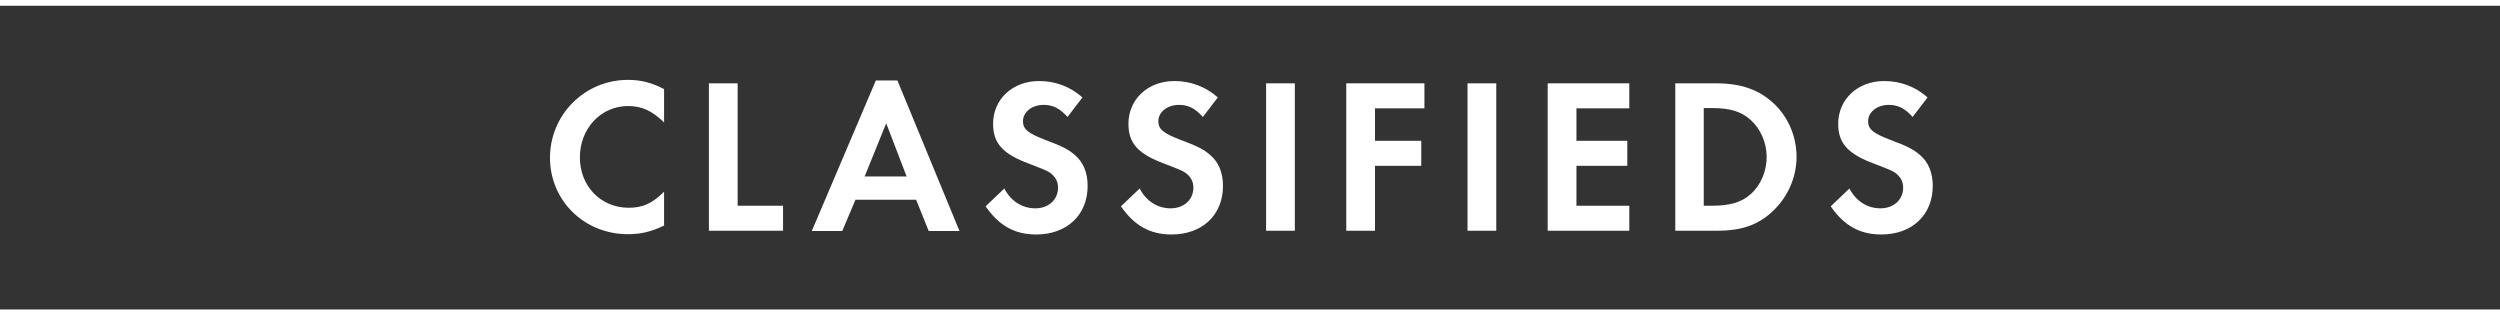 <?xml version="1.0" encoding="utf-8"?>
<!-- Generator: Adobe Illustrator 23.0.3, SVG Export Plug-In . SVG Version: 6.00 Build 0)  -->
<svg version="1.1" id="Layer_1" xmlns="http://www.w3.org/2000/svg" xmlns:xlink="http://www.w3.org/1999/xlink" x="0px" y="0px"
	 viewBox="0 0 870 109.7" style="enable-background:new 0 0 870 109.7;" xml:space="preserve">
<rect x="0" y="0" width="870" height="109.7" fill="#333333" stroke="none"/>
<style type="text/css">
	.st0{enable-background:new    ;}
	.st1{fill:#FFFFFF;}
	.st2{fill:none;stroke:#FFFFFF;stroke-width:2;stroke-miterlimit:10;}
</style>
<g class="st0">
	<path class="st1" d="M231.2,42.7c-4.2-4.1-7.8-5.8-12.6-5.8c-9.5,0-16.8,7.8-16.8,17.9c0,10,7.3,17.5,17,17.5
		c4.9,0,8.2-1.5,12.3-5.6v11.8c-4.6,2.2-8.2,3-12.6,3c-15.2,0-27.1-11.7-27.1-26.6c0-15,12.1-27.1,27.1-27.1c4.5,0,8.1,0.9,12.6,3.2
		V42.7z"/>
	<path class="st1" d="M256.7,71.6h15.8v8.7h-25.8V29h10V71.6z"/>
	<path class="st1" d="M297.7,69.5l-4.6,10.9h-10.6l22.3-52.4h7.5l21.6,52.4h-10.7l-4.4-10.9H297.7z M308.4,42.9l-7.5,18.5h14.6
		L308.4,42.9z"/>
	<path class="st1" d="M371.5,40.7c-2.7-3-5.1-4.2-8.3-4.2c-4.1,0-7.2,2.5-7.2,5.7c0,2.8,1.8,4.2,7.8,6.5c5.6,2.1,7.9,3.2,10.2,5.2
		c3,2.5,4.5,6.2,4.5,10.8c0,10.1-7.2,16.9-17.9,16.9c-7.5,0-13-3.1-17.6-9.8l6.5-6.2c2.3,4.4,6.2,6.9,10.8,6.9c4.6,0,7.9-3,7.9-7.2
		c0-2.1-0.9-3.8-2.8-5.2c-1-0.7-3-1.5-7.2-3.1c-9.2-3.4-12.6-7.1-12.6-13.9c0-8.6,6.8-14.9,16-14.9c5.6,0,10.8,1.9,15.1,5.7
		L371.5,40.7z"/>
	<path class="st1" d="M418.6,40.7c-2.7-3-5.1-4.2-8.3-4.2c-4.1,0-7.2,2.5-7.2,5.7c0,2.8,1.8,4.2,7.8,6.5c5.6,2.1,7.9,3.2,10.2,5.2
		c3,2.5,4.5,6.2,4.5,10.8c0,10.1-7.2,16.9-17.9,16.9c-7.5,0-13-3.1-17.6-9.8l6.5-6.2c2.3,4.4,6.2,6.9,10.8,6.9c4.6,0,7.9-3,7.9-7.2
		c0-2.1-0.9-3.8-2.8-5.2c-1-0.7-3-1.5-7.2-3.1c-9.2-3.4-12.6-7.1-12.6-13.9c0-8.6,6.8-14.9,16-14.9c5.6,0,10.8,1.9,15.1,5.7
		L418.6,40.7z"/>
	<path class="st1" d="M450.6,80.3h-10V29h10V80.3z"/>
	<path class="st1" d="M478.5,37.7V49h16.1v8.7h-16.1v22.6h-10V29h27.2v8.7H478.5z"/>
	<path class="st1" d="M520.7,80.3h-10V29h10V80.3z"/>
	<path class="st1" d="M548.6,37.7V49h17.7v8.7h-17.7v13.9H567v8.7h-28.4V29H567v8.7H548.6z"/>
	<path class="st1" d="M582.9,29h14.7c7.5,0,13.6,1.9,18.4,5.9c5.8,4.7,9.2,12,9.2,19.7c0,7.6-3.5,14.9-9.3,19.8
		c-4.9,4.2-10.5,5.9-18.3,5.9h-14.6V29z M595.6,71.6c6.5,0,10.5-1.2,13.7-4.1c3.5-3.1,5.5-8,5.5-12.9s-2.1-9.7-5.5-12.8
		c-3.3-3-7.2-4.2-13.7-4.2h-2.7v34H595.6z"/>
	<path class="st1" d="M665.6,40.7c-2.7-3-5.1-4.2-8.3-4.2c-4.1,0-7.2,2.5-7.2,5.7c0,2.8,1.8,4.2,7.8,6.5c5.6,2.1,7.9,3.2,10.2,5.2
		c3,2.5,4.5,6.2,4.5,10.8c0,10.1-7.2,16.9-17.9,16.9c-7.5,0-13-3.1-17.6-9.8l6.5-6.2c2.3,4.4,6.2,6.9,10.8,6.9c4.6,0,7.9-3,7.9-7.2
		c0-2.1-0.9-3.8-2.8-5.2c-1-0.7-3-1.5-7.2-3.1c-9.2-3.4-12.6-7.1-12.6-13.9c0-8.6,6.8-14.9,16-14.9c5.6,0,10.8,1.9,15.1,5.7
		L665.6,40.7z"/>
</g>
<line class="st2" x1="0" y1="1" x2="870" y2="1"/>
<line class="st2" x1="0" y1="108.7" x2="870" y2="108.7"/>
</svg>
